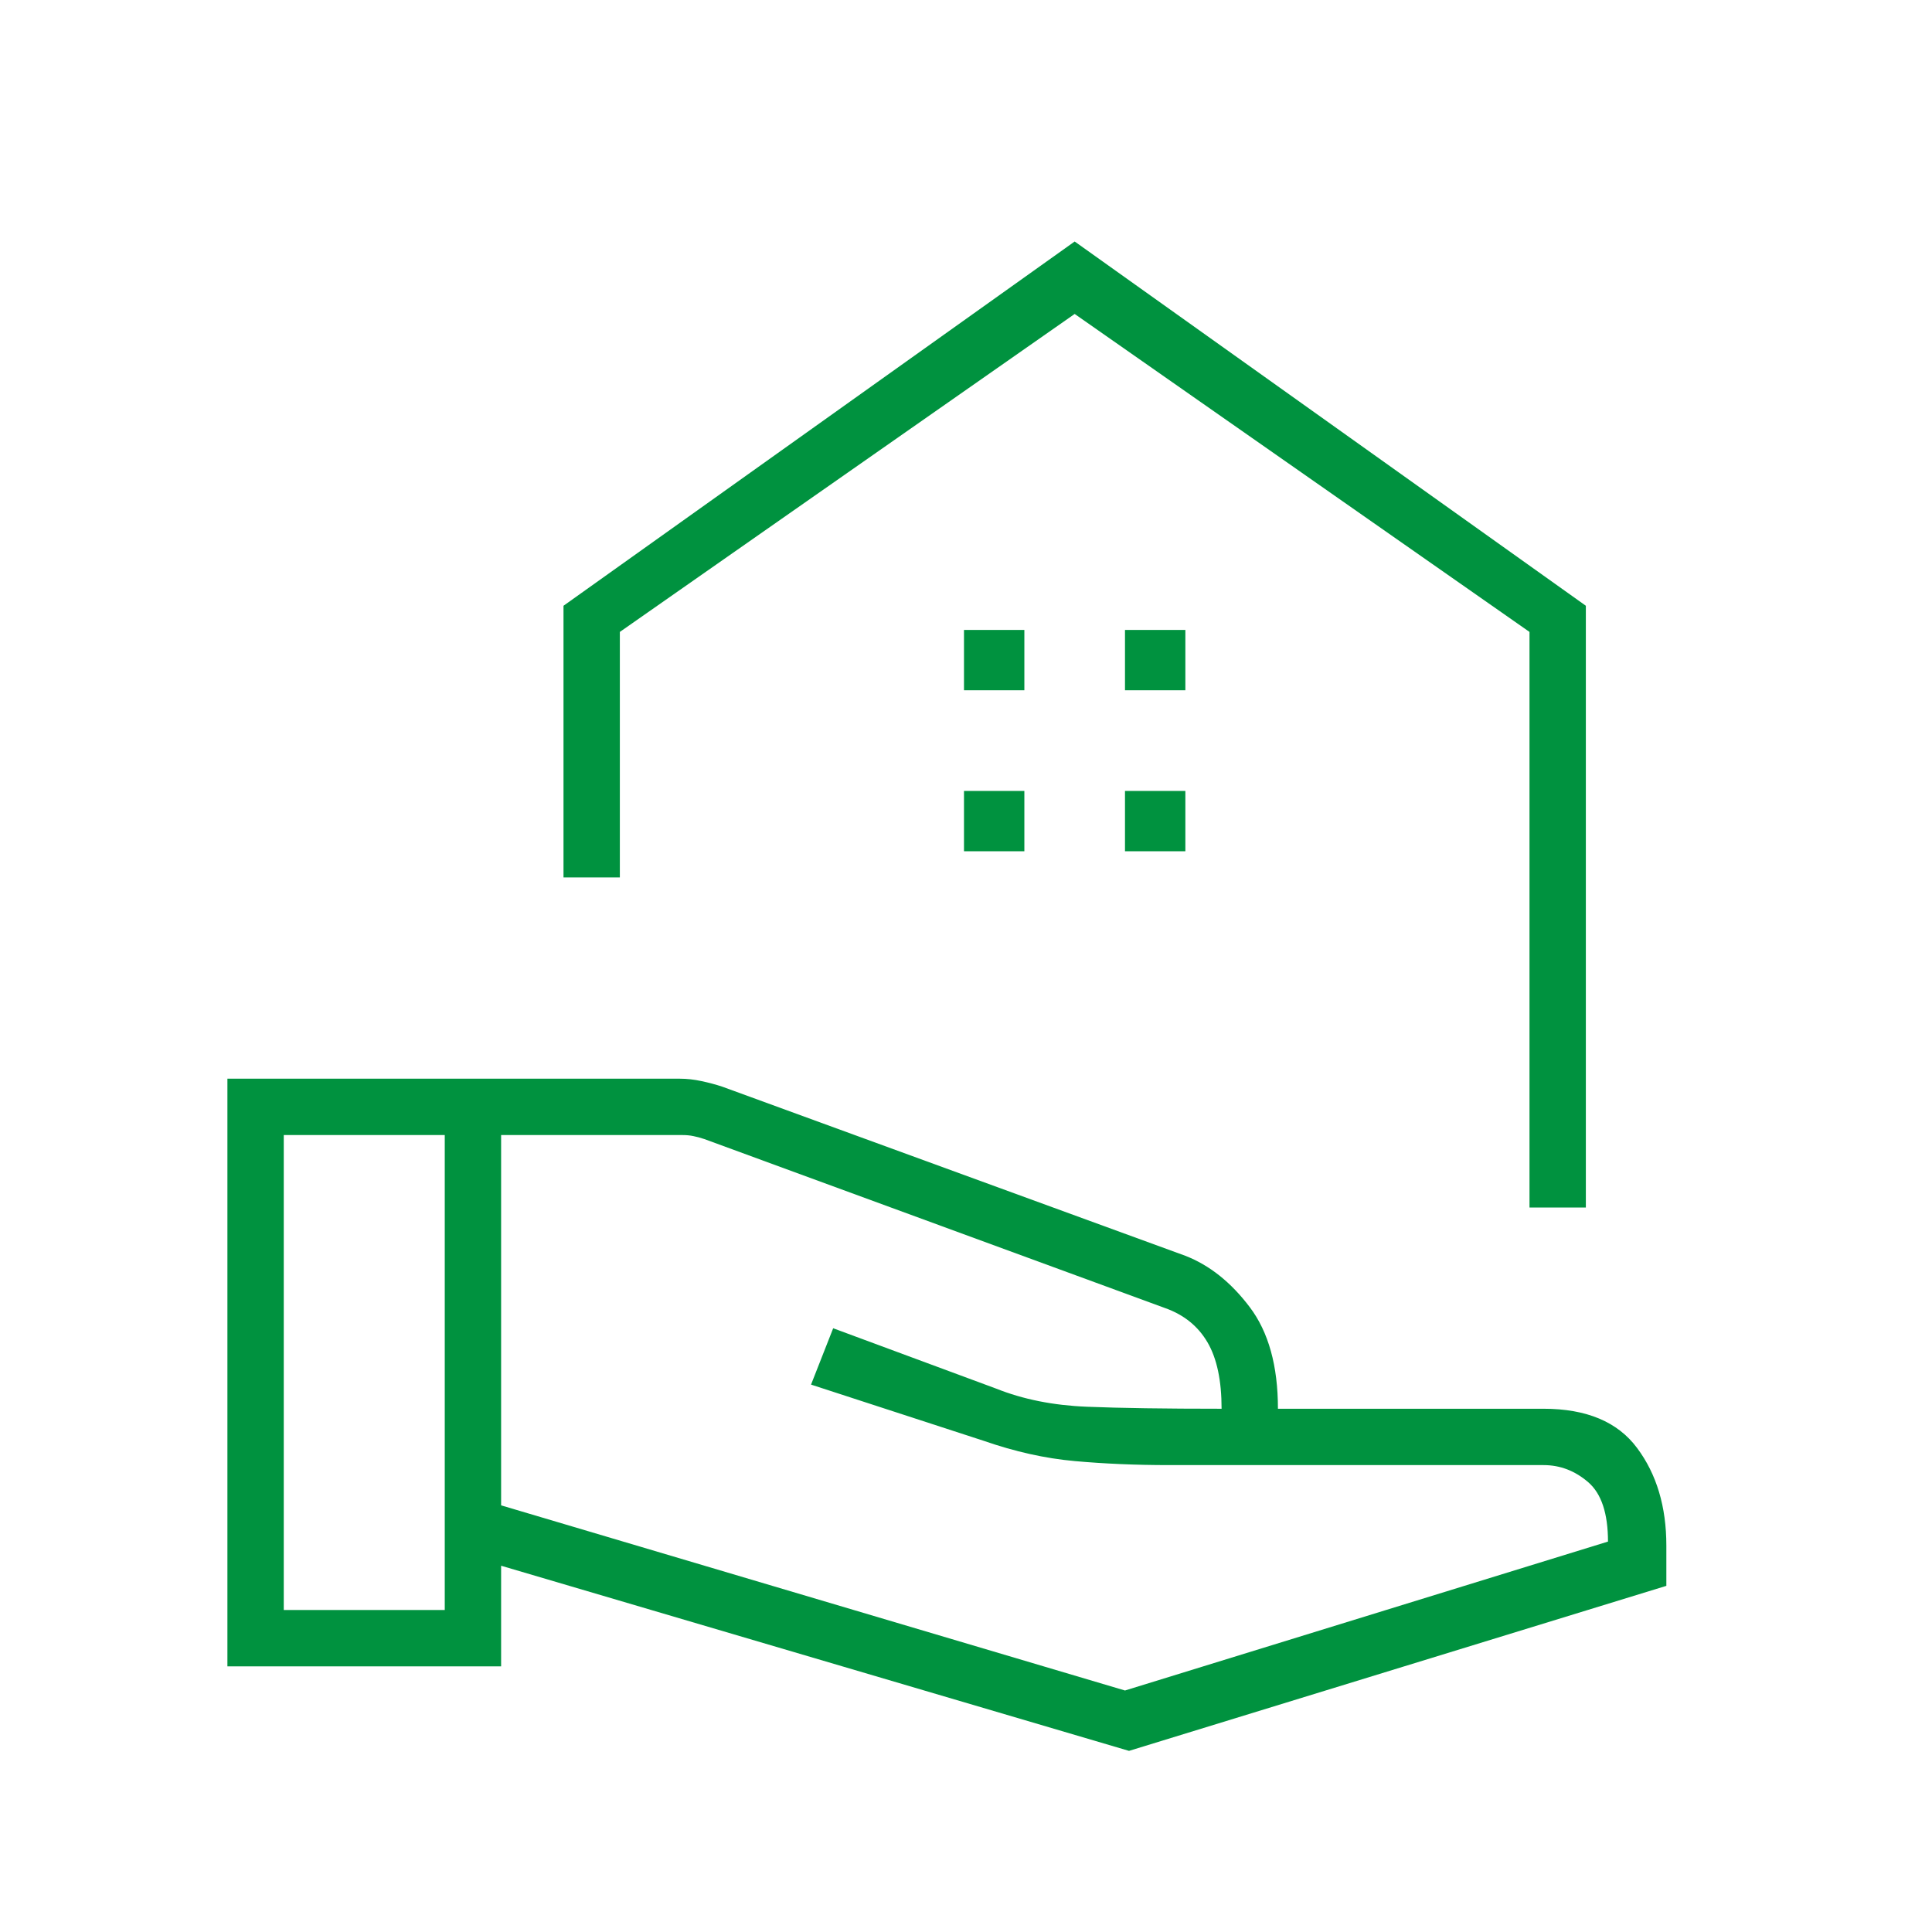 <?xml version="1.0" encoding="UTF-8"?> <svg xmlns="http://www.w3.org/2000/svg" width="24" height="24" viewBox="0 0 24 24" fill="none"><path d="M19 15V7.85L13.35 3.9L7.7 7.85V10.9H7V7.525L13.35 3L19.7 7.525V15H19ZM13.975 8.575H14.725V7.825H13.975V8.575ZM11.975 8.575H12.725V7.825H11.975V8.575ZM13.975 10.575H14.725V9.825H13.975V10.575ZM11.975 10.575H12.725V9.825H11.975V10.575ZM6.225 18.7L13.975 21L19.975 19.15C19.975 18.8 19.893 18.554 19.73 18.413C19.566 18.271 19.381 18.2 19.175 18.2H14.522C14.107 18.2 13.717 18.183 13.35 18.15C12.983 18.117 12.608 18.033 12.225 17.9L10.075 17.2L10.35 16.5L12.375 17.25C12.708 17.383 13.083 17.458 13.5 17.475C13.917 17.492 14.475 17.5 15.175 17.5C15.175 17.15 15.117 16.875 15 16.675C14.883 16.475 14.708 16.333 14.475 16.25L8.75 14.15C8.7 14.133 8.654 14.121 8.613 14.113C8.571 14.104 8.525 14.1 8.475 14.1H6.225V18.7ZM2.825 20.7V13.4H8.446C8.532 13.4 8.622 13.41 8.715 13.43C8.808 13.45 8.895 13.473 8.975 13.5L14.725 15.6C15.025 15.717 15.292 15.929 15.525 16.238C15.758 16.546 15.875 16.967 15.875 17.5H19.175C19.708 17.5 20.096 17.663 20.337 17.988C20.579 18.312 20.7 18.717 20.7 19.2V19.7L14.025 21.75L6.225 19.45V20.7H2.825ZM3.525 20H5.525V14.1H3.525V20Z" fill="#00923F"></path></svg> 